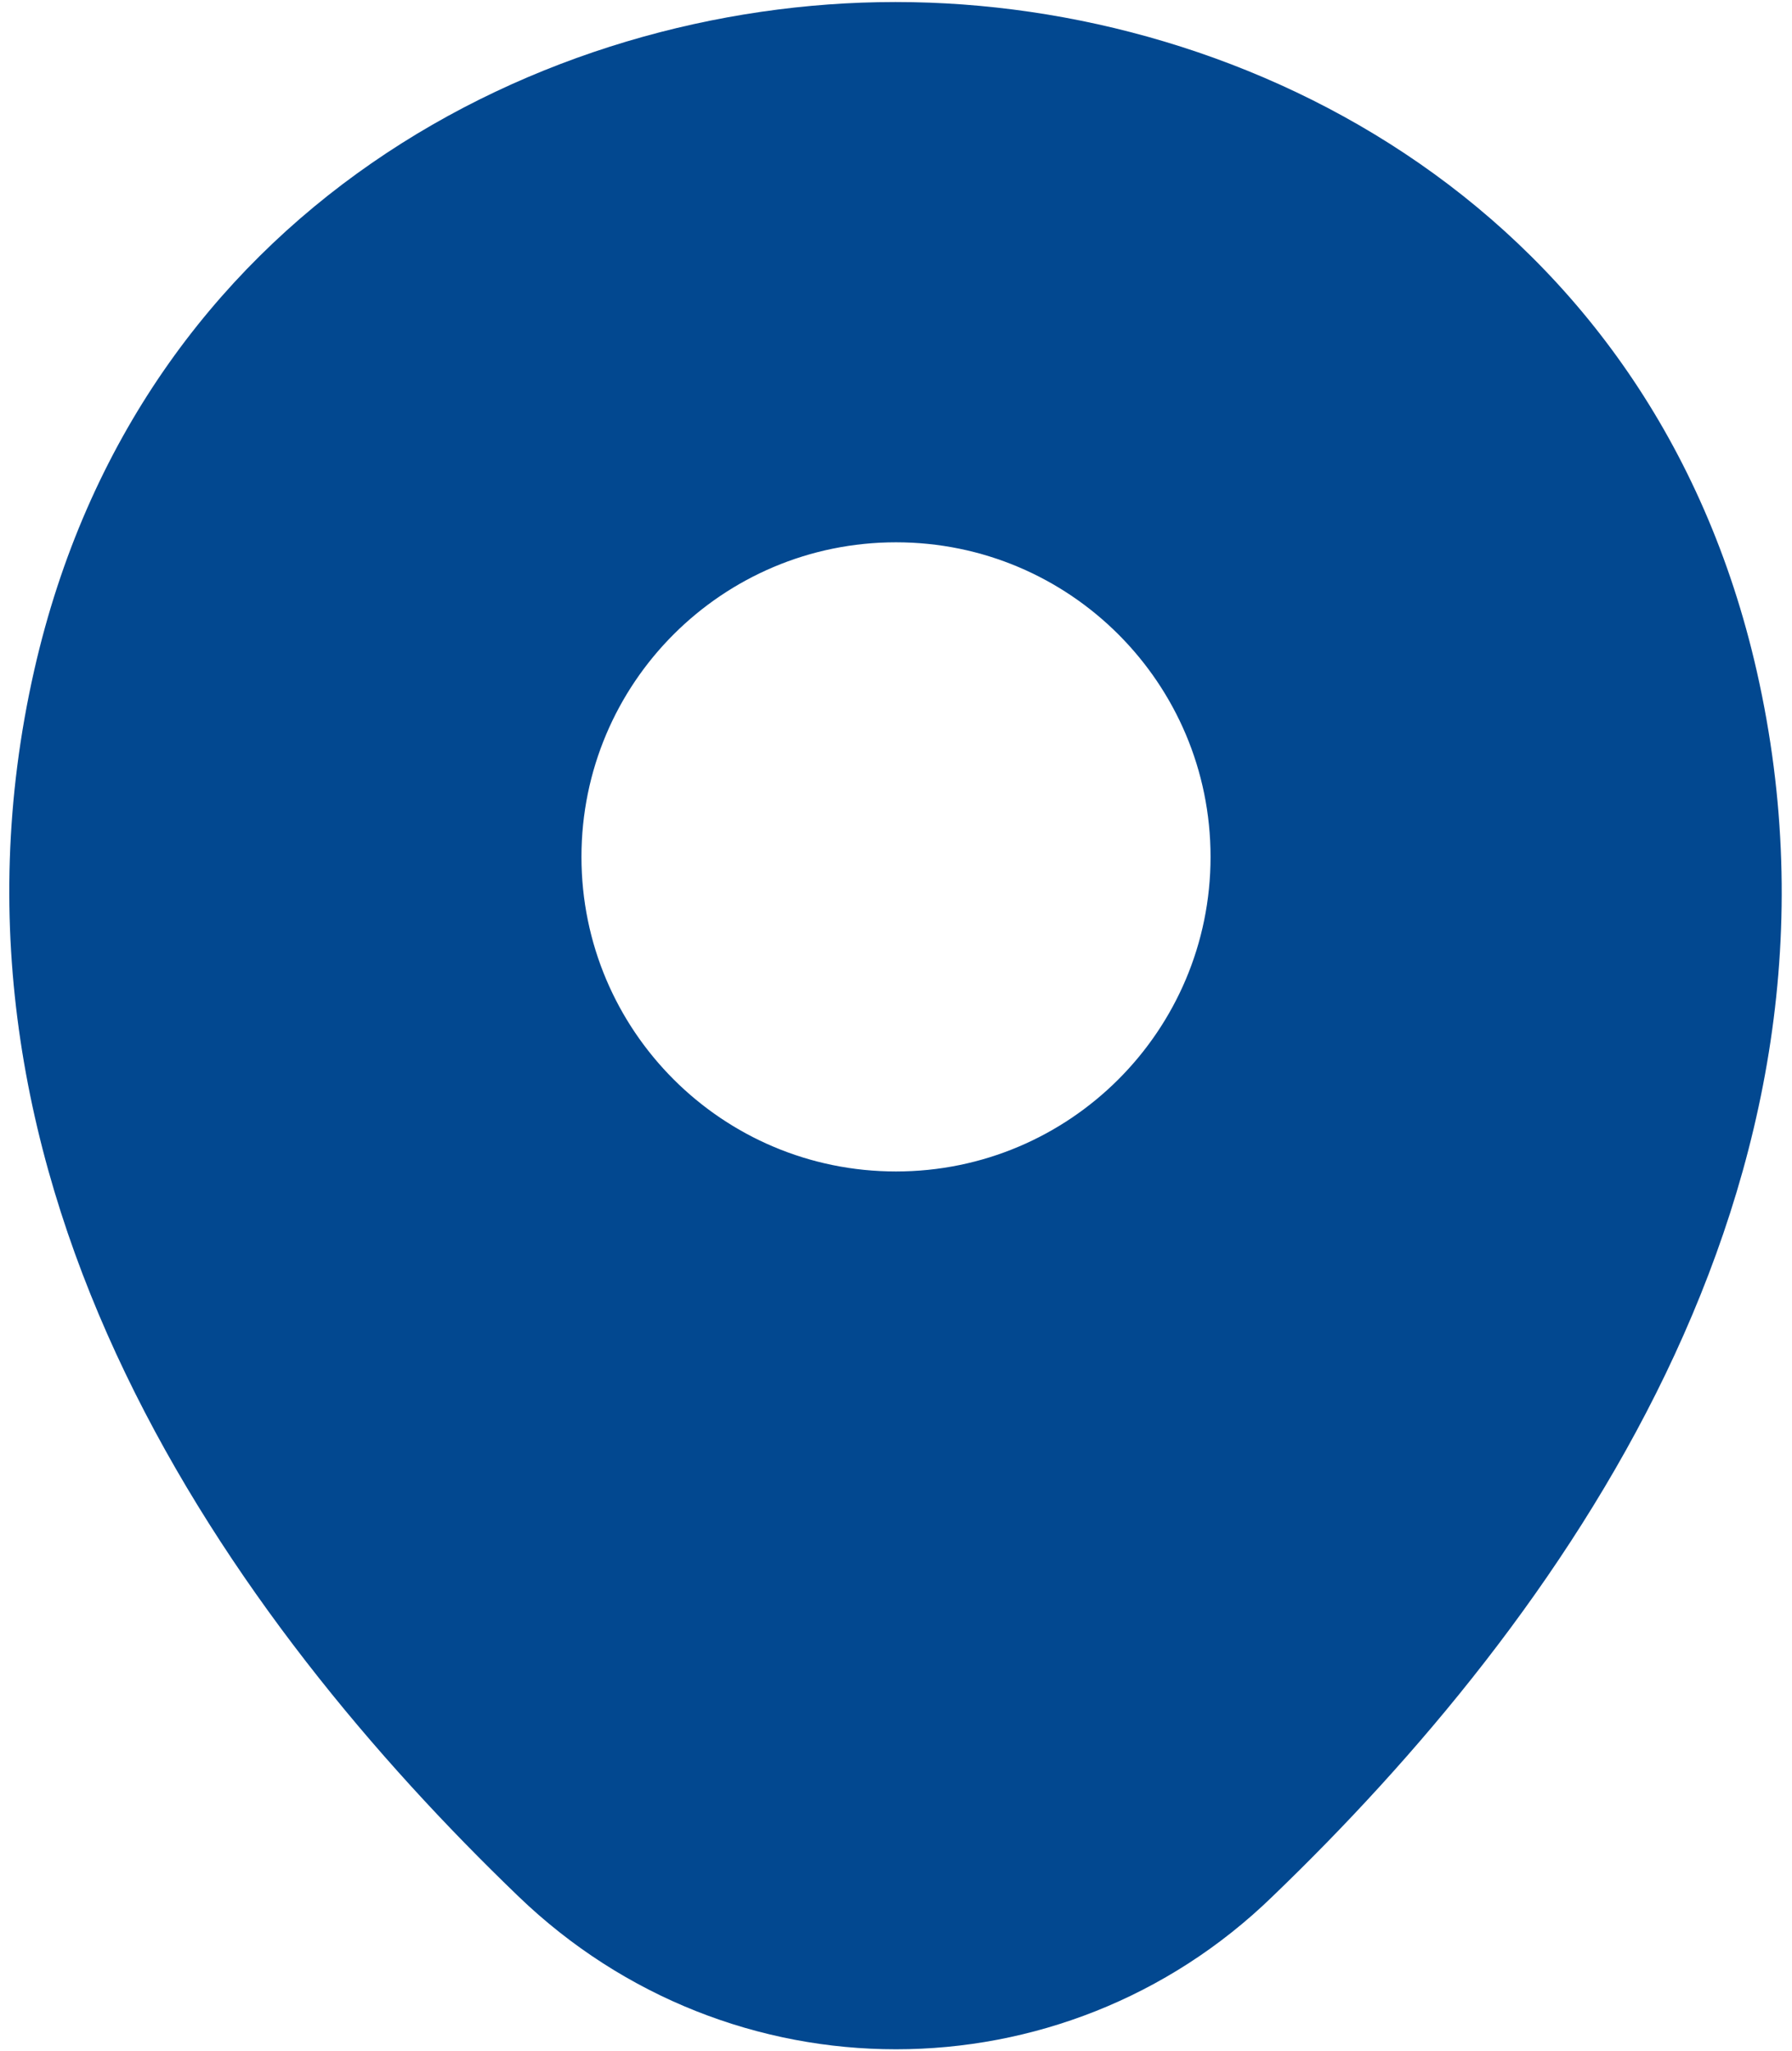<svg width="166" height="190" viewBox="0 0 166 190" fill="none" xmlns="http://www.w3.org/2000/svg">
<path d="M162.735 62.163C153.023 19.427 115.745 0.188 83 0.188C83 0.188 83 0.188 82.908 0.188C50.255 0.188 12.885 19.335 3.173 62.07C-7.65 109.8 21.58 150.222 48.035 175.66C57.84 185.095 70.42 189.812 83 189.812C95.58 189.812 108.16 185.095 117.873 175.66C144.328 150.222 173.558 109.892 162.735 62.163ZM83 108.505C66.905 108.505 53.863 95.463 53.863 79.368C53.863 63.273 66.905 50.23 83 50.23C99.095 50.23 112.138 63.273 112.138 79.368C112.138 95.463 99.095 108.505 83 108.505Z" fill="#024890"/>
</svg>
